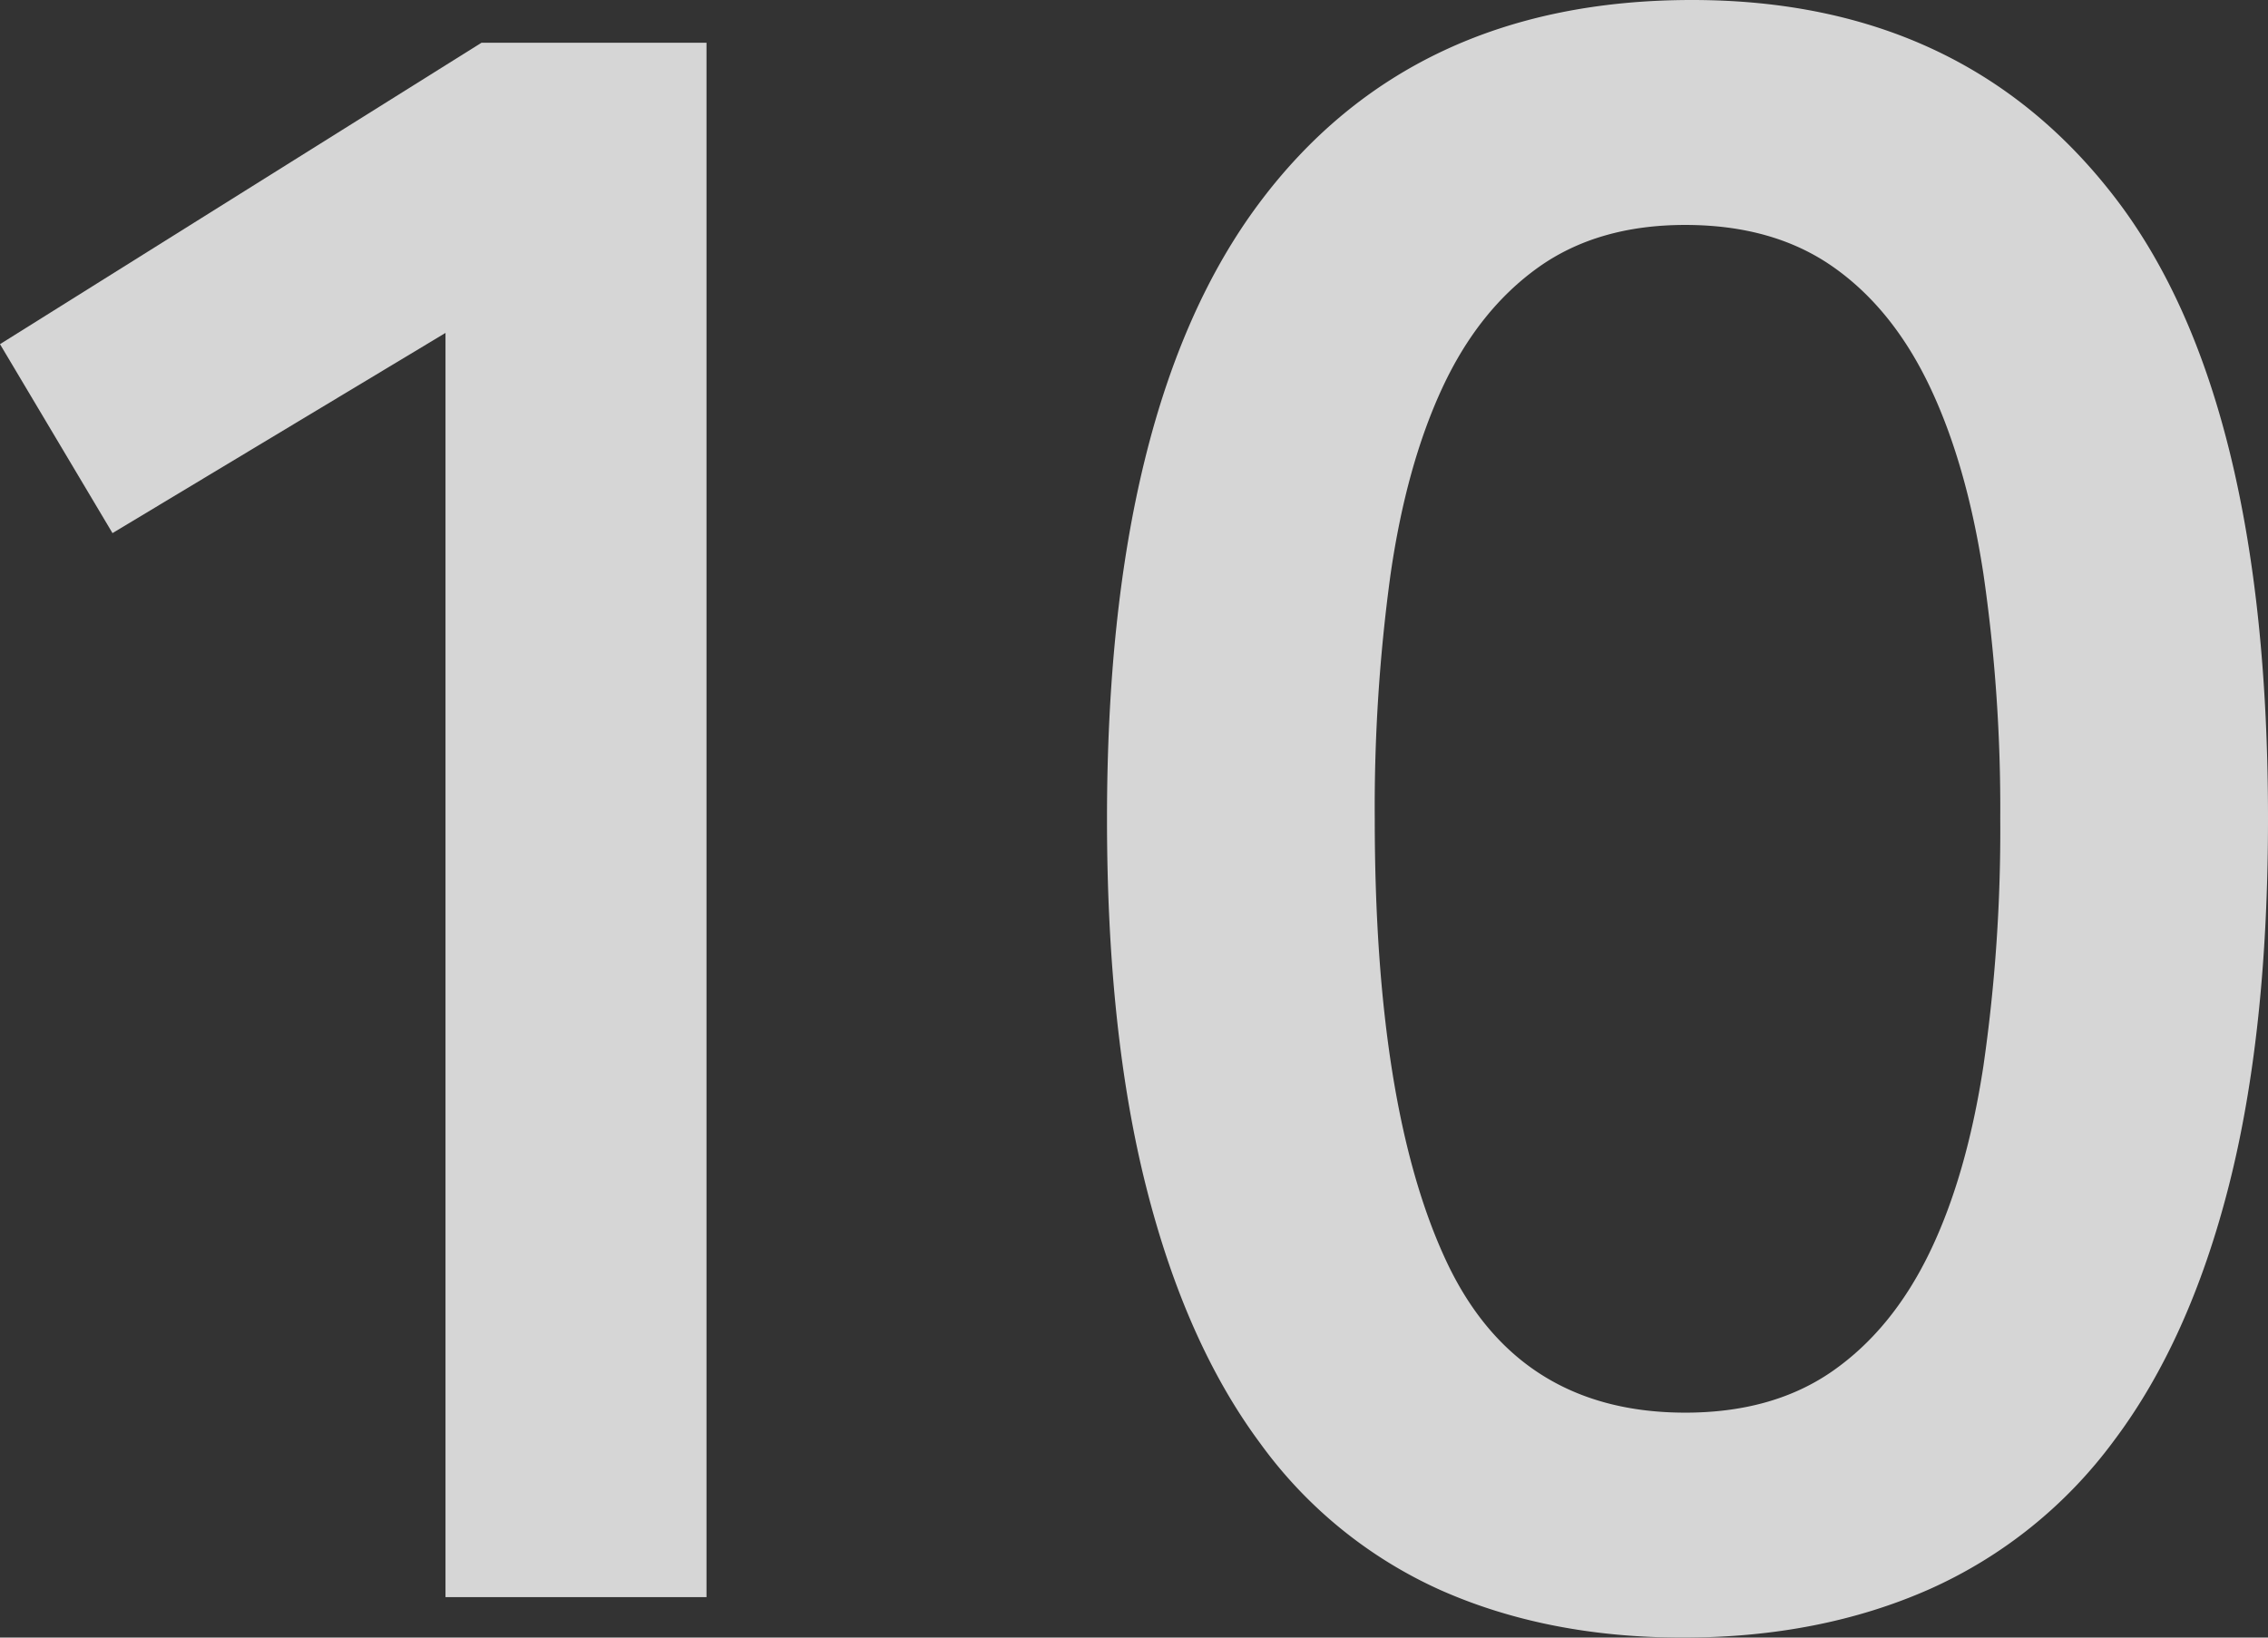 <svg id="Capa_12" data-name="Capa 12" xmlns="http://www.w3.org/2000/svg" viewBox="0 0 403.2 291.2"><rect x="0" y="0" width="403.2" height="291.2" fill="#333333" stroke="none"/><defs><style>.cls-1{opacity:0.8;}.cls-2{fill:#fff;}</style></defs><title>10</title><g class="cls-1"><path class="cls-2" d="M60.2,116.8l-20-33.6,85.6-53.6h40V306H119.4V81.2Z" transform="translate(-40.2 -22)"/><path class="cls-2" d="M339.4,313.2q-24,0-43-8.4a80,80,0,0,1-32.2-26.2Q251,260.81,244,233.2t-7-65.6q0-73.2,27-109.4T341,22q48.39,0,75.4,35.4t27,110.2q0,38-7,65.4T416,278.2a82.47,82.47,0,0,1-32.8,26.4Q363.79,313.19,339.4,313.2Zm.4-40q15.6,0,26.2-7.4t17.2-21q6.6-13.59,9.6-33.2a292.49,292.49,0,0,0,3-44,289.61,289.61,0,0,0-3-43.6q-3-19.59-9.6-33.4T366,69.4Q355.4,62,339.8,62t-26.2,7.6Q303,77.21,296.6,91t-9.2,33.2a305.19,305.19,0,0,0-2.8,43.4q0,51.21,12.6,78.4T339.8,273.2Z" transform="translate(-40.2 -22)"/></g></svg>